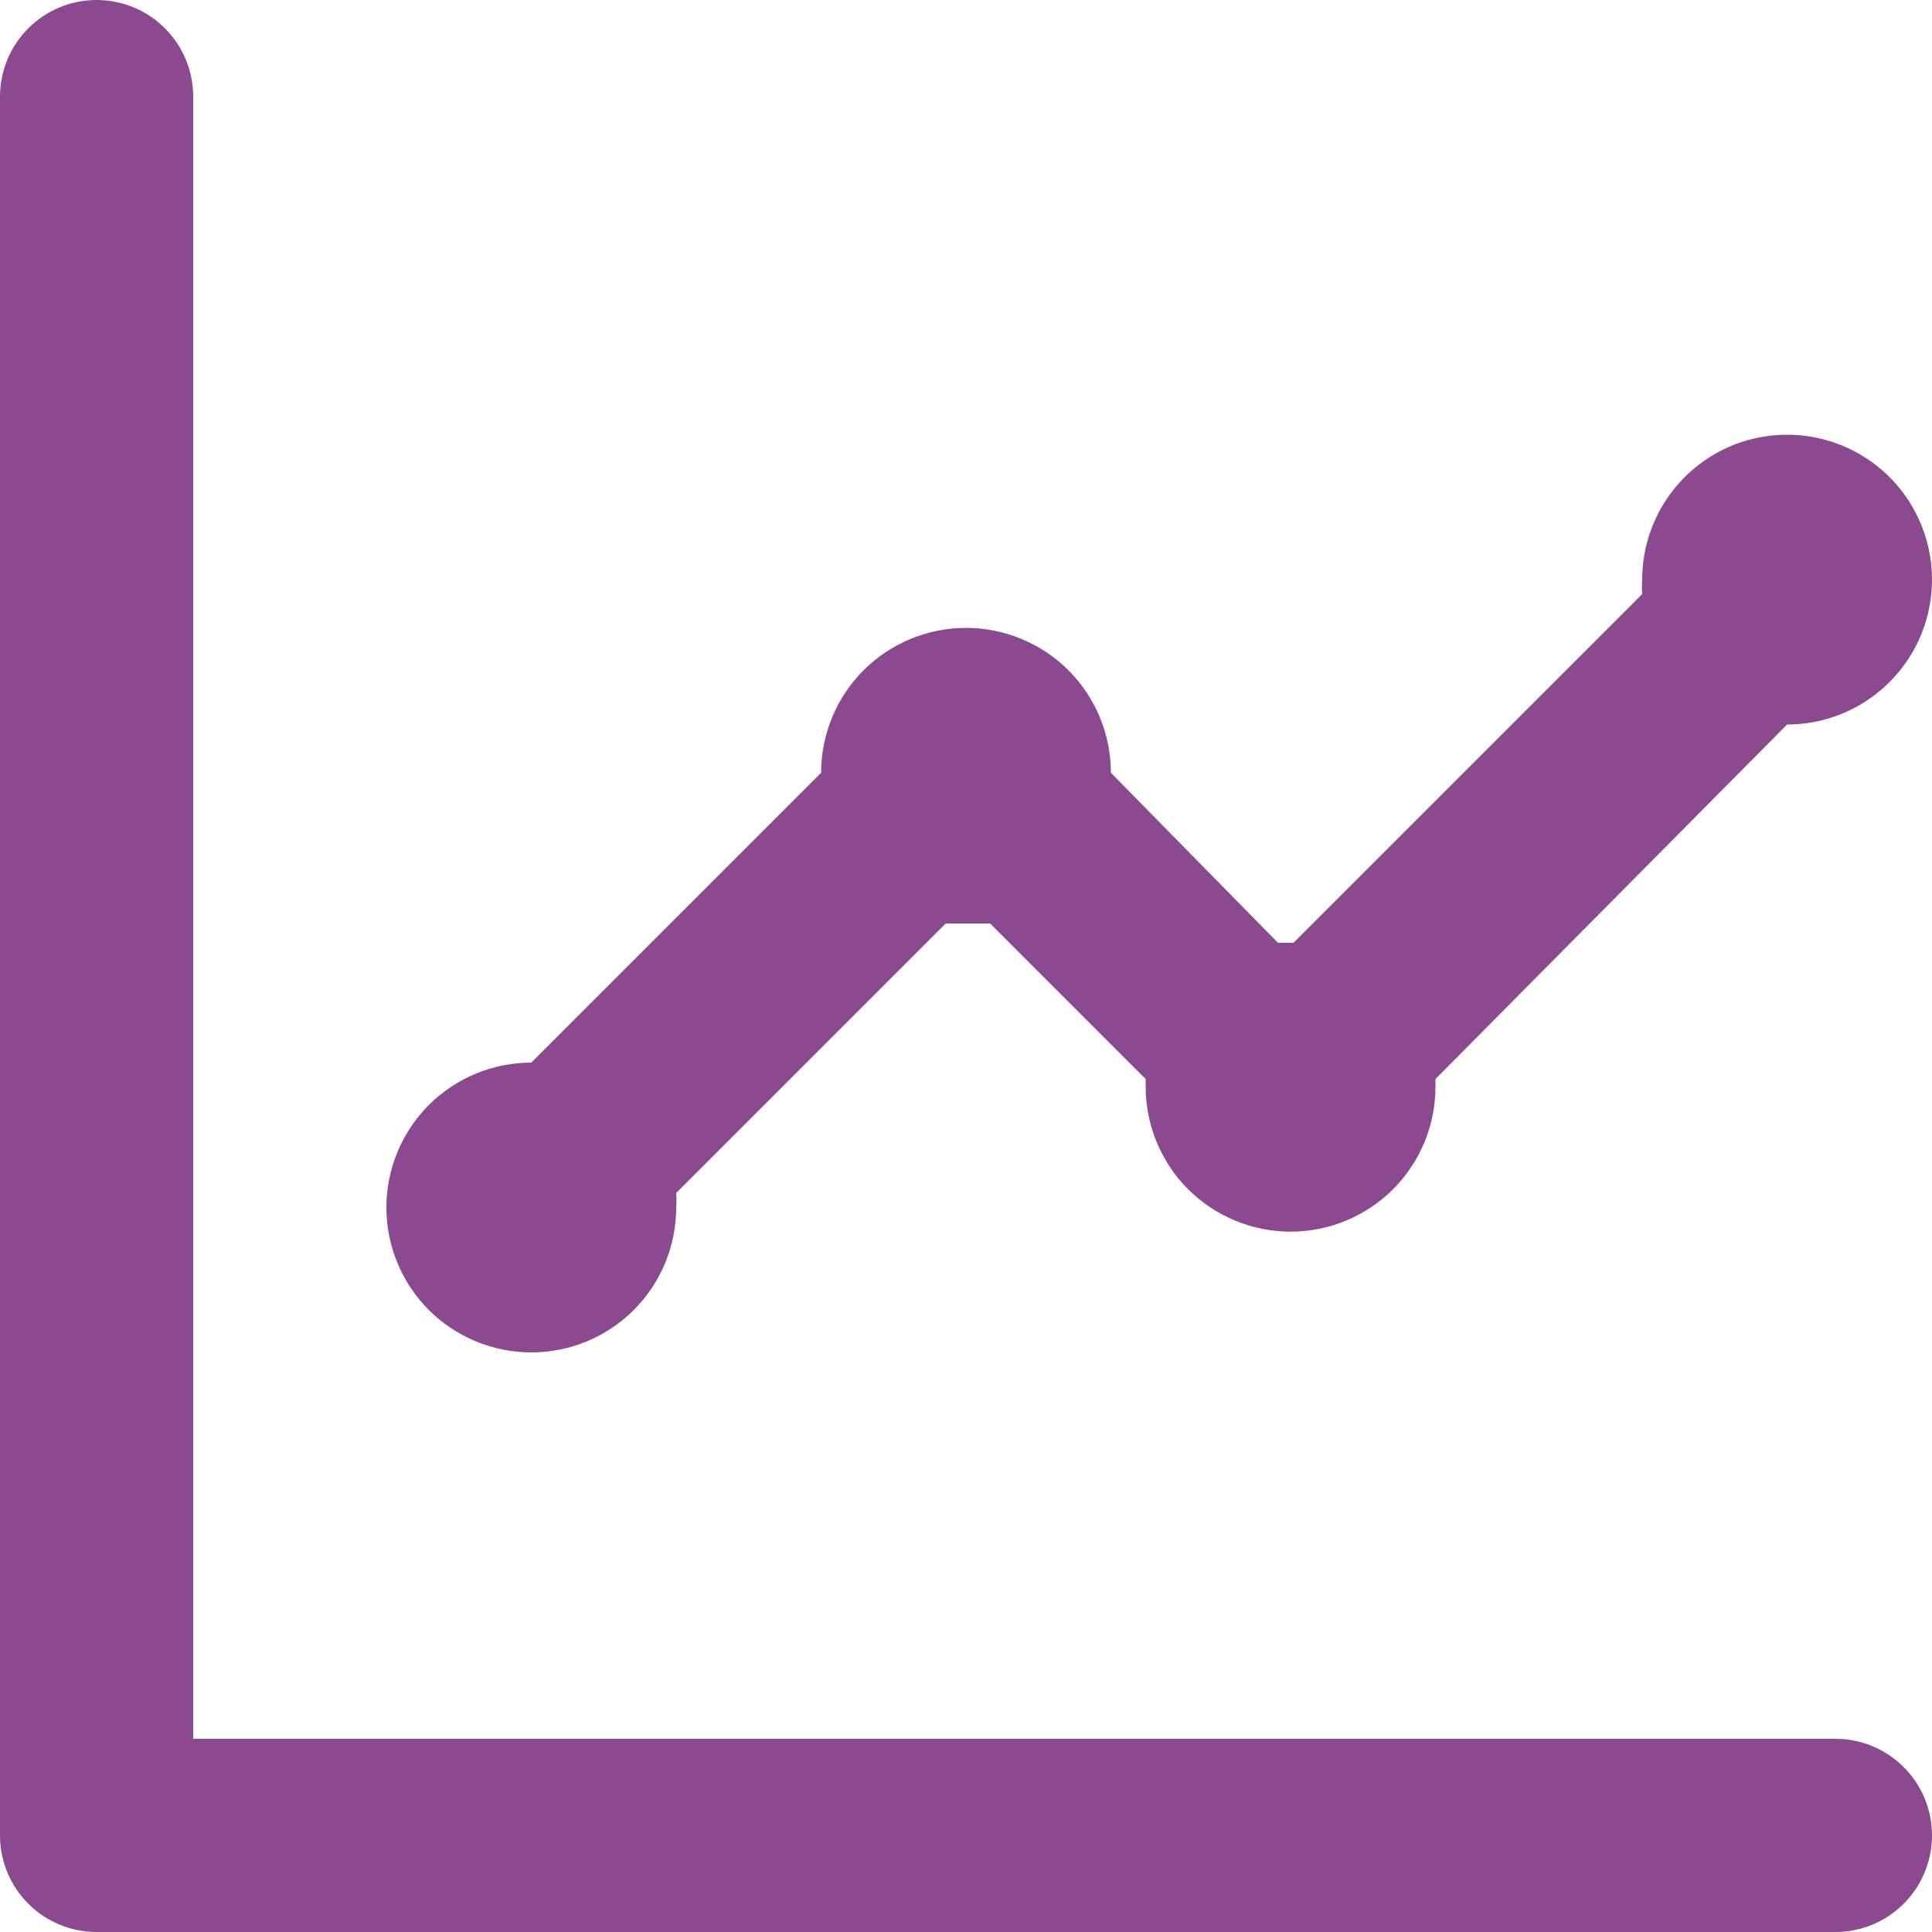 <?xml version="1.0" encoding="UTF-8"?> <svg xmlns="http://www.w3.org/2000/svg" width="20" height="20" viewBox="0 0 20 20" fill="none"><path d="M5.5 14C5.898 14 6.279 13.842 6.561 13.561C6.842 13.279 7 12.898 7 12.5C7.004 12.45 7.004 12.4 7 12.35L9.79 9.56H10.25L11.86 11.17V11.25C11.86 11.648 12.018 12.029 12.299 12.311C12.581 12.592 12.962 12.75 13.36 12.75C13.758 12.75 14.139 12.592 14.421 12.311C14.702 12.029 14.86 11.648 14.86 11.25V11.17L18.5 7.5C18.797 7.5 19.087 7.412 19.333 7.247C19.58 7.082 19.772 6.848 19.886 6.574C19.999 6.3 20.029 5.998 19.971 5.707C19.913 5.416 19.77 5.149 19.561 4.939C19.351 4.73 19.084 4.587 18.793 4.529C18.502 4.471 18.2 4.501 17.926 4.614C17.652 4.728 17.418 4.92 17.253 5.167C17.088 5.413 17 5.703 17 6C16.996 6.05 16.996 6.1 17 6.15L13.39 9.76H13.23L11.5 8C11.5 7.602 11.342 7.221 11.061 6.939C10.779 6.658 10.398 6.5 10 6.5C9.602 6.5 9.221 6.658 8.939 6.939C8.658 7.221 8.5 7.602 8.5 8L5.5 11C5.102 11 4.721 11.158 4.439 11.439C4.158 11.721 4 12.102 4 12.5C4 12.898 4.158 13.279 4.439 13.561C4.721 13.842 5.102 14 5.5 14ZM19 18H2V1C2 0.735 1.895 0.48 1.707 0.293C1.52 0.105 1.265 0 1 0C0.735 0 0.48 0.105 0.293 0.293C0.105 0.48 0 0.735 0 1V19C0 19.265 0.105 19.52 0.293 19.707C0.48 19.895 0.735 20 1 20H19C19.265 20 19.52 19.895 19.707 19.707C19.895 19.52 20 19.265 20 19C20 18.735 19.895 18.48 19.707 18.293C19.52 18.105 19.265 18 19 18Z" fill="#8B4A8F"></path></svg> 